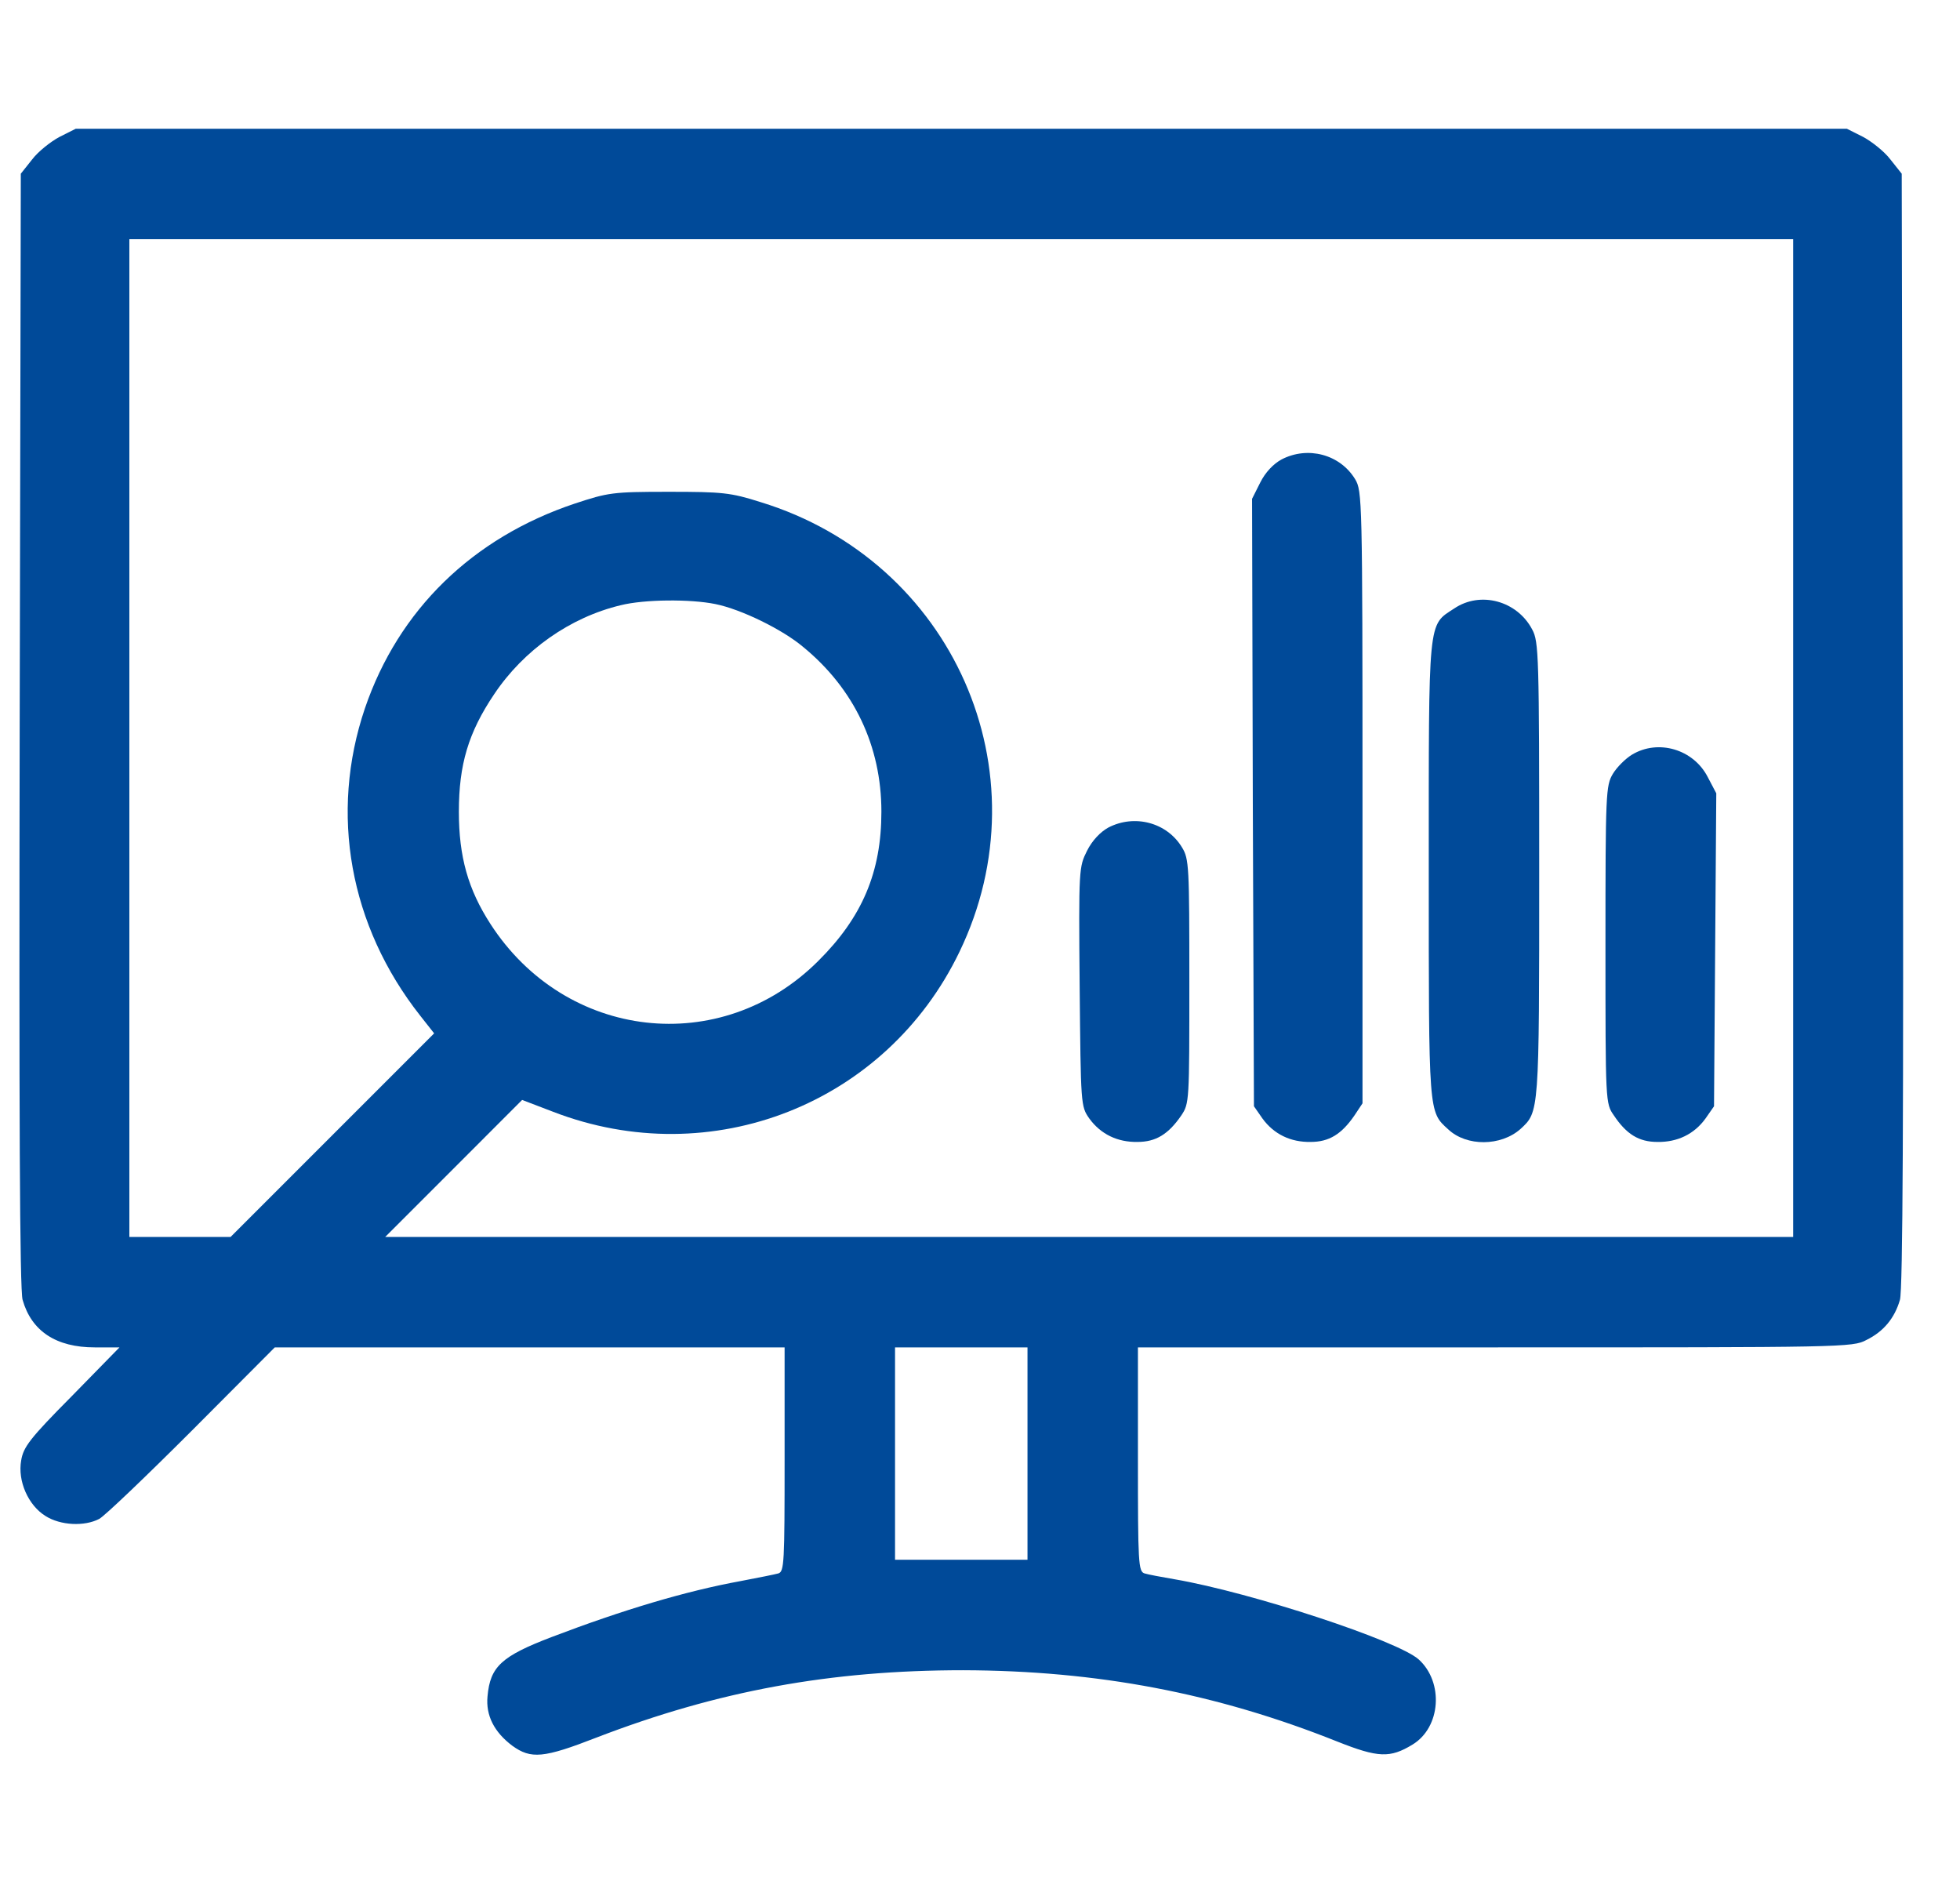 <?xml version="1.0" encoding="UTF-8"?> <svg xmlns="http://www.w3.org/2000/svg" width="26" height="25" viewBox="0 0 26 25" fill="none"><g clip-path="url(#clip0_522_3289)"><path d="M0.789 1.816C0.671 1.879 0.505 2.011 0.427 2.114L0.276 2.304L0.261 9.682C0.252 14.711 0.261 17.123 0.3 17.241C0.418 17.656 0.745 17.871 1.257 17.871H1.585L0.95 18.52C0.393 19.081 0.31 19.194 0.281 19.37C0.232 19.643 0.374 19.965 0.603 20.107C0.803 20.234 1.121 20.248 1.316 20.146C1.389 20.107 1.941 19.579 2.546 18.974L3.645 17.871H7.024H10.408V19.355C10.408 20.732 10.403 20.844 10.325 20.869C10.276 20.883 10.051 20.927 9.822 20.971C9.099 21.103 8.264 21.352 7.317 21.713C6.653 21.967 6.502 22.104 6.467 22.5C6.443 22.753 6.555 22.973 6.795 23.154C7.044 23.334 7.21 23.32 7.913 23.046C9.524 22.426 11.018 22.153 12.776 22.153C14.553 22.158 16.131 22.456 17.742 23.1C18.284 23.315 18.44 23.32 18.738 23.139C19.114 22.91 19.153 22.314 18.821 22.011C18.547 21.762 16.599 21.122 15.584 20.947C15.408 20.917 15.227 20.883 15.183 20.869C15.1 20.844 15.095 20.732 15.095 19.355V17.871H19.832C24.451 17.871 24.578 17.871 24.758 17.773C24.988 17.661 25.134 17.48 25.203 17.241C25.242 17.123 25.252 14.711 25.242 9.682L25.227 2.304L25.076 2.114C24.998 2.011 24.832 1.879 24.715 1.816L24.5 1.708H12.752H1.004L0.789 1.816ZM23.787 9.79V16.406H14.451H5.11L6.018 15.498L6.926 14.589L7.337 14.746C9.436 15.556 11.755 14.643 12.727 12.626C13.88 10.239 12.639 7.441 10.09 6.66C9.69 6.533 9.583 6.523 8.87 6.523C8.123 6.523 8.069 6.533 7.625 6.679C6.267 7.133 5.286 8.09 4.841 9.394C4.368 10.79 4.636 12.28 5.574 13.471L5.759 13.706L4.407 15.058L3.059 16.406H2.385H1.716V9.79V3.173H12.752H23.787V9.79ZM9.49 8.012C9.832 8.081 10.379 8.349 10.652 8.579C11.331 9.135 11.692 9.897 11.692 10.766C11.692 11.567 11.438 12.167 10.852 12.748C9.563 14.033 7.503 13.798 6.506 12.255C6.209 11.796 6.087 11.362 6.087 10.766C6.087 10.141 6.213 9.716 6.555 9.208C6.946 8.623 7.561 8.188 8.235 8.027C8.547 7.949 9.158 7.944 9.49 8.012ZM13.63 19.277V20.688H12.752H11.873V19.277V17.871H12.752H13.63V19.277Z" fill="#004A99"></path><path d="M17 6.094C16.893 6.152 16.785 6.264 16.717 6.401L16.609 6.616L16.619 10.644L16.634 14.673L16.746 14.834C16.898 15.044 17.122 15.151 17.386 15.146C17.63 15.146 17.796 15.044 17.967 14.795L18.074 14.634V10.576C18.074 6.611 18.069 6.514 17.977 6.357C17.776 6.025 17.347 5.913 17 6.094Z" fill="#004A99"></path><path d="M19.29 8.071C18.939 8.3 18.953 8.173 18.953 11.537C18.953 14.789 18.948 14.741 19.212 14.98C19.456 15.209 19.91 15.204 20.169 14.975C20.418 14.745 20.418 14.775 20.418 11.537C20.418 8.691 20.413 8.51 20.325 8.349C20.125 7.968 19.637 7.836 19.29 8.071Z" fill="#004A99"></path><path d="M21.648 10.01C21.561 10.063 21.448 10.176 21.395 10.264C21.302 10.42 21.297 10.517 21.297 12.529C21.297 14.634 21.297 14.634 21.409 14.795C21.575 15.044 21.741 15.146 21.985 15.146C22.249 15.151 22.474 15.044 22.625 14.834L22.737 14.673L22.752 12.598L22.767 10.522L22.654 10.307C22.464 9.936 21.995 9.8 21.648 10.01Z" fill="#004A99"></path><path d="M14.703 10.976C14.596 11.035 14.489 11.147 14.42 11.284C14.313 11.499 14.308 11.514 14.322 13.086C14.337 14.658 14.337 14.673 14.449 14.834C14.601 15.044 14.825 15.151 15.089 15.146C15.333 15.146 15.499 15.044 15.67 14.795C15.777 14.634 15.777 14.614 15.777 13.017C15.777 11.489 15.773 11.391 15.68 11.24C15.48 10.908 15.05 10.796 14.703 10.976Z" fill="#004A99"></path></g><defs><clipPath id="clip0_522_3289"><rect width="25" height="25" fill="white" transform="translate(0.25)"></rect></clipPath></defs></svg> 